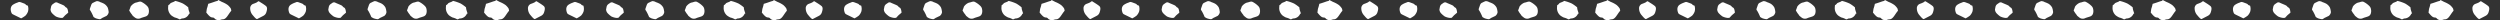 <svg xmlns="http://www.w3.org/2000/svg" xmlns:xlink="http://www.w3.org/1999/xlink" width="1647" height="13.38" viewBox="0 0 1647 13.38">
  <rect x="0" y="0" width="1647" height="13.38" fill="#333333" stroke="none"/>
  <defs>
    <clipPath id="clip-path">
      <rect id="Rectangle_2005" data-name="Rectangle 2005" width="1647" height="13.38" fill="#fff"/>
    </clipPath>
  </defs>
  <g id="Group_1001" data-name="Group 1001" transform="translate(0 0)">
    <g id="Group_1000" data-name="Group 1000" transform="translate(0 0)" clip-path="url(#clip-path)">
      <path id="Path_23849" data-name="Path 23849" d="M225.885,7.113c-2.1,2.372-3.15,5.477-5.513,5.622a5.079,5.079,0,0,0-2,.5c-.574.441-2.65-.211-3.16-.749-1.223-1.291-1.073-.7-2.467-1.112-1.084-.318-2.528-2.093-3.331-3.138.2-.937.215-1.924.469-2.781a19.5,19.5,0,0,0,.761-2.763.285.285,0,0,1,.154-.2c1.567-.449,3.119-1.009,4.675-1.541.485-.166.982-.247,1.461-.438.145-.057.288-.549.369-.511.8.376,1.575.843,2.369,1.239a17.64,17.64,0,0,1,3.922,2.1,10.8,10.8,0,0,1,1.923,2.169,5.241,5.241,0,0,1,.371,1.6" transform="translate(-73.516 0)" fill="#fff"/>
      <path id="Path_23850" data-name="Path 23850" d="M184.123,6.257a8.275,8.275,0,0,1-.185-1.409,23.275,23.275,0,0,0-3.537-2.53A26.9,26.9,0,0,0,175.54.637c-.27-.08-.591.288-.891.431-.715.338-1.45.56-2.164.9-.443.214-.74,1.036-1.687,1.424a18.7,18.7,0,0,0-.151,2.225,6.489,6.489,0,0,0,2.153,4.551,11.8,11.8,0,0,0,2.305,1.37,11.371,11.371,0,0,1,2.593.964,1.836,1.836,0,0,0,.356.208c.6.215,1.233-.5,1.833-.541a5.009,5.009,0,0,0,3.353-1.348,7.6,7.6,0,0,0,.841-1c.182-.246.319-.789.49-.8a.531.531,0,0,0,.353-.157c-.236-.886-.583-1.7-.8-2.609" transform="translate(-59.908 0)" fill="#fff"/>
      <path id="Path_23851" data-name="Path 23851" d="M143.854,5.3a4.5,4.5,0,0,0-1.188-1.627,14.216,14.216,0,0,0-3.589-2.5c-.934-.339-2.008.173-3.006.437a4.47,4.47,0,0,0-1.178.339A7.34,7.34,0,0,0,132.122,4.3q-.429,1.319-.95,2.554a14.016,14.016,0,0,0,1.478,2.338,7.656,7.656,0,0,1,.835,1.2c.362.293.72.6,1.085.881a5.879,5.879,0,0,0,1.032.7,3.651,3.651,0,0,0,3.138-.009c1.1-.479,2.243-.7,3.352-1.133s2.034-1.242,2.084-3.59a8.514,8.514,0,0,0-.322-1.943" transform="translate(-46.05 0)" fill="#fff"/>
      <path id="Path_23852" data-name="Path 23852" d="M264.31,3.909c-1.5-1.2-3.1-2.083-4.576-3.05-.343-.224-1.151.589-1.491.76a23.158,23.158,0,0,1-2.43.984A3.1,3.1,0,0,0,254,5.777a6.673,6.673,0,0,0,1.759,4.309c.5.569,2.219,2.76,2.874,2.443.315-.153.625-.338.939-.5.74-.384,1.482-.76,2.223-1.142,1.1-.565,2.249-.995,2.837-2.82.565-1.755.8-3.257-.326-4.157" transform="translate(-89.17 0)" fill="#fff"/>
      <path id="Path_23853" data-name="Path 23853" d="M17.743,12.1c-1.2-.584-2.132-1.034-3.061-1.491-.91-.446-1.829-.852-2.719-1.379a2.1,2.1,0,0,1-.671-1.015c-.683-1.865-.591-3.729.843-4.95a12.021,12.021,0,0,1,3.213-1.567,3.035,3.035,0,0,1,1.289-.407,6.206,6.206,0,0,1,1.624.487,18.614,18.614,0,0,1,2.019.786c.305.15.549.586.851.779a4.688,4.688,0,0,0,.945.35.259.259,0,0,1,.131.167,7.455,7.455,0,0,1,.277,1.508,6.612,6.612,0,0,1-.232,2.272,7.784,7.784,0,0,1-1.622,2.628A17.133,17.133,0,0,1,17.743,12.1" transform="translate(-3.82 0)" fill="#fff"/>
      <path id="Path_23854" data-name="Path 23854" d="M103.474,7.088a8.806,8.806,0,0,0-.576-2.2,7.011,7.011,0,0,0-2.366-2.443,14.582,14.582,0,0,0-2.418-1.022A4.641,4.641,0,0,0,95.765.74a13.036,13.036,0,0,0-2.159.968,2.193,2.193,0,0,0-1.422,1.308c-.218.51-.4,1.071-.577,1.619a6.347,6.347,0,0,0-.463,1.559.211.211,0,0,0,0,.036c.054.172.114.34.171.511a1.508,1.508,0,0,1,.332.406,31.206,31.206,0,0,1,1.97,4.035,10.561,10.561,0,0,0,1.484.859,11.949,11.949,0,0,0,2.563.611c.567.118,1.371-.707,1.927-.951.835-.366,1.656-.805,2.491-1.171a3.8,3.8,0,0,0,1.509-2.458,4.931,4.931,0,0,0-.119-.984" transform="translate(-31.996 0)" fill="#fff"/>
      <path id="Path_23855" data-name="Path 23855" d="M61.245,9.806c.57-.5,1.15-.948,1.707-1.469a9.925,9.925,0,0,0-.251-1.68C62.547,6.01,62.27,5.2,61.63,4.949c-.557-.222-1.009-1.06-1.566-1.344-1.342-.682-2.724-1.162-4.077-1.8a1.852,1.852,0,0,0-2.1.163c-.888.683-1.955.976-2.3,2.778-.008.04-.016.081-.023.122s-.019.105-.029.158c-.006.035-.014.07-.02.106-.042.233-.084.467-.137.695-.023.1-.049.2-.075.293a3.953,3.953,0,0,0,1.055,2.621,15.191,15.191,0,0,0,2.472,2.125,10.722,10.722,0,0,0,3.107.916,4.88,4.88,0,0,0,1.508-.1c.6-.63,1.165-1.331,1.8-1.884" transform="translate(-18.011 0)" fill="#fff"/>
      <path id="Path_23856" data-name="Path 23856" d="M507.884,7.113c-2.1,2.372-3.149,5.477-5.513,5.622a5.079,5.079,0,0,0-2,.5c-.574.441-2.65-.211-3.16-.749-1.223-1.291-1.073-.7-2.467-1.112-1.084-.318-2.528-2.093-3.331-3.138.2-.937.215-1.924.469-2.781a19.5,19.5,0,0,0,.761-2.763.284.284,0,0,1,.154-.2c1.567-.449,3.119-1.009,4.675-1.541.485-.166.982-.247,1.461-.438.145-.057.288-.549.369-.511.8.376,1.576.843,2.369,1.239a17.64,17.64,0,0,1,3.922,2.1,10.8,10.8,0,0,1,1.923,2.169,5.241,5.241,0,0,1,.371,1.6" transform="translate(-172.515 0)" fill="#fff"/>
      <path id="Path_23857" data-name="Path 23857" d="M466.122,6.257a8.276,8.276,0,0,1-.185-1.409,23.274,23.274,0,0,0-3.537-2.53A26.9,26.9,0,0,0,457.539.637c-.27-.08-.591.288-.891.431-.715.338-1.45.56-2.164.9-.443.214-.74,1.036-1.687,1.424a18.694,18.694,0,0,0-.151,2.225,6.489,6.489,0,0,0,2.153,4.551,11.8,11.8,0,0,0,2.305,1.37,11.371,11.371,0,0,1,2.593.964,1.836,1.836,0,0,0,.356.208c.6.215,1.233-.5,1.833-.541a5.009,5.009,0,0,0,3.353-1.348,7.6,7.6,0,0,0,.841-1c.182-.246.319-.789.49-.8a.531.531,0,0,0,.353-.157c-.236-.886-.583-1.7-.8-2.609" transform="translate(-158.907 0)" fill="#fff"/>
      <path id="Path_23858" data-name="Path 23858" d="M425.853,5.3a4.5,4.5,0,0,0-1.187-1.627,14.217,14.217,0,0,0-3.589-2.5c-.934-.339-2.008.173-3.006.437a4.47,4.47,0,0,0-1.178.339A7.341,7.341,0,0,0,414.121,4.3q-.429,1.319-.95,2.554a14.021,14.021,0,0,0,1.478,2.338,7.654,7.654,0,0,1,.835,1.2c.362.293.72.6,1.085.881a5.855,5.855,0,0,0,1.032.7,3.651,3.651,0,0,0,3.138-.009c1.1-.479,2.243-.7,3.352-1.133s2.034-1.242,2.084-3.59a8.511,8.511,0,0,0-.322-1.943" transform="translate(-145.049 0)" fill="#fff"/>
      <path id="Path_23859" data-name="Path 23859" d="M546.309,3.909c-1.5-1.2-3.1-2.083-4.576-3.05-.343-.224-1.151.589-1.491.76a23.161,23.161,0,0,1-2.43.984A3.1,3.1,0,0,0,536,5.777a6.672,6.672,0,0,0,1.759,4.309c.5.569,2.219,2.76,2.874,2.443.315-.153.625-.338.939-.5.74-.384,1.482-.76,2.223-1.142,1.1-.565,2.249-.995,2.836-2.82.565-1.755.8-3.257-.326-4.157" transform="translate(-188.17 0)" fill="#fff"/>
      <path id="Path_23860" data-name="Path 23860" d="M299.743,12.1c-1.2-.584-2.132-1.034-3.061-1.491-.91-.446-1.829-.852-2.719-1.379a2.1,2.1,0,0,1-.671-1.015c-.683-1.865-.591-3.729.843-4.95a12.02,12.02,0,0,1,3.213-1.567,3.035,3.035,0,0,1,1.289-.407,6.206,6.206,0,0,1,1.624.487,18.614,18.614,0,0,1,2.02.786c.305.15.549.586.85.779a4.707,4.707,0,0,0,.945.35.259.259,0,0,1,.131.167,7.453,7.453,0,0,1,.277,1.508,6.612,6.612,0,0,1-.232,2.272,7.784,7.784,0,0,1-1.622,2.628,17.133,17.133,0,0,1-2.888,1.832" transform="translate(-102.819 0)" fill="#fff"/>
      <path id="Path_23861" data-name="Path 23861" d="M385.473,7.088a8.776,8.776,0,0,0-.576-2.2,7,7,0,0,0-2.365-2.443,14.581,14.581,0,0,0-2.418-1.022,4.64,4.64,0,0,0-2.35-.681,13.035,13.035,0,0,0-2.159.968,2.193,2.193,0,0,0-1.422,1.308c-.218.51-.4,1.071-.577,1.619a6.318,6.318,0,0,0-.463,1.559.211.211,0,0,0,0,.036c.054.172.114.34.171.511a1.508,1.508,0,0,1,.332.406,31.123,31.123,0,0,1,1.97,4.035,10.6,10.6,0,0,0,1.485.859,11.949,11.949,0,0,0,2.563.611c.567.118,1.371-.707,1.927-.951.835-.366,1.656-.805,2.491-1.171a3.8,3.8,0,0,0,1.509-2.458,4.929,4.929,0,0,0-.119-.984" transform="translate(-130.995 0)" fill="#fff"/>
      <path id="Path_23862" data-name="Path 23862" d="M343.244,9.806c.57-.5,1.15-.948,1.707-1.469a9.925,9.925,0,0,0-.251-1.68c-.154-.647-.432-1.453-1.071-1.708-.557-.222-1.009-1.06-1.566-1.344-1.342-.682-2.724-1.162-4.077-1.8a1.853,1.853,0,0,0-2.1.163c-.888.683-1.955.976-2.3,2.778-.008.04-.015.081-.023.122s-.019.105-.029.158c-.007.035-.014.07-.02.106-.042.233-.084.467-.137.695-.023.1-.049.2-.075.293a3.953,3.953,0,0,0,1.055,2.621,15.191,15.191,0,0,0,2.472,2.125,10.722,10.722,0,0,0,3.107.916,4.88,4.88,0,0,0,1.508-.1c.6-.63,1.165-1.331,1.8-1.884" transform="translate(-117.01 0)" fill="#fff"/>
      <path id="Path_23863" data-name="Path 23863" d="M789.884,7.113c-2.1,2.372-3.15,5.477-5.513,5.622a5.079,5.079,0,0,0-2,.5c-.574.441-2.65-.211-3.16-.749-1.223-1.291-1.073-.7-2.467-1.112-1.084-.318-2.528-2.093-3.331-3.138.2-.937.215-1.924.469-2.781a19.511,19.511,0,0,0,.76-2.763.284.284,0,0,1,.154-.2c1.567-.449,3.119-1.009,4.675-1.541.485-.166.982-.247,1.461-.438.145-.057.288-.549.369-.511.8.376,1.576.843,2.369,1.239a17.642,17.642,0,0,1,3.922,2.1,10.8,10.8,0,0,1,1.923,2.169,5.243,5.243,0,0,1,.371,1.6" transform="translate(-271.515 0)" fill="#fff"/>
      <path id="Path_23864" data-name="Path 23864" d="M748.121,6.257a8.282,8.282,0,0,1-.185-1.409,23.272,23.272,0,0,0-3.537-2.53,26.9,26.9,0,0,0-4.86-1.681c-.27-.08-.591.288-.891.431-.715.338-1.45.56-2.164.9-.443.214-.74,1.036-1.687,1.424a18.694,18.694,0,0,0-.151,2.225,6.489,6.489,0,0,0,2.153,4.551,11.8,11.8,0,0,0,2.3,1.37,11.37,11.37,0,0,1,2.593.964,1.835,1.835,0,0,0,.356.208c.6.215,1.233-.5,1.833-.541a5.009,5.009,0,0,0,3.353-1.348,7.607,7.607,0,0,0,.841-1c.182-.246.319-.789.49-.8a.532.532,0,0,0,.353-.157c-.236-.886-.583-1.7-.8-2.609" transform="translate(-257.906 0)" fill="#fff"/>
      <path id="Path_23865" data-name="Path 23865" d="M707.853,5.3a4.5,4.5,0,0,0-1.188-1.627,14.216,14.216,0,0,0-3.589-2.5c-.934-.339-2.008.173-3.006.437a4.47,4.47,0,0,0-1.178.339A7.341,7.341,0,0,0,696.121,4.3q-.429,1.319-.95,2.554a14.013,14.013,0,0,0,1.478,2.338,7.654,7.654,0,0,1,.835,1.2c.362.293.72.6,1.085.881a5.855,5.855,0,0,0,1.032.7,3.651,3.651,0,0,0,3.138-.009c1.1-.479,2.243-.7,3.352-1.133s2.034-1.242,2.084-3.59a8.511,8.511,0,0,0-.322-1.943" transform="translate(-244.048 0)" fill="#fff"/>
      <path id="Path_23866" data-name="Path 23866" d="M828.309,3.909c-1.5-1.2-3.1-2.083-4.576-3.05-.343-.224-1.151.589-1.491.76a23.161,23.161,0,0,1-2.43.984A3.1,3.1,0,0,0,818,5.777a6.673,6.673,0,0,0,1.759,4.309c.5.569,2.219,2.76,2.874,2.443.315-.153.625-.338.939-.5.74-.384,1.482-.76,2.223-1.142,1.1-.565,2.249-.995,2.836-2.82.565-1.755.8-3.257-.326-4.157" transform="translate(-287.169 0)" fill="#fff"/>
      <path id="Path_23867" data-name="Path 23867" d="M581.742,12.1c-1.2-.584-2.132-1.034-3.061-1.491-.91-.446-1.829-.852-2.719-1.379a2.1,2.1,0,0,1-.671-1.015c-.683-1.865-.59-3.729.843-4.95a12.021,12.021,0,0,1,3.213-1.567,3.035,3.035,0,0,1,1.289-.407,6.207,6.207,0,0,1,1.624.487,18.618,18.618,0,0,1,2.019.786c.3.15.549.586.85.779a4.708,4.708,0,0,0,.945.35.259.259,0,0,1,.131.167,7.453,7.453,0,0,1,.277,1.508,6.613,6.613,0,0,1-.232,2.272,7.784,7.784,0,0,1-1.622,2.628,17.135,17.135,0,0,1-2.888,1.832" transform="translate(-201.819 0)" fill="#fff"/>
      <path id="Path_23868" data-name="Path 23868" d="M667.472,7.088a8.8,8.8,0,0,0-.576-2.2,7.012,7.012,0,0,0-2.366-2.443,14.583,14.583,0,0,0-2.418-1.022,4.639,4.639,0,0,0-2.35-.681,13.034,13.034,0,0,0-2.159.968,2.193,2.193,0,0,0-1.422,1.308c-.218.51-.4,1.071-.577,1.619a6.321,6.321,0,0,0-.463,1.559.217.217,0,0,0,0,.036c.054.172.114.34.171.511a1.509,1.509,0,0,1,.332.406,31.212,31.212,0,0,1,1.97,4.035,10.557,10.557,0,0,0,1.484.859,11.949,11.949,0,0,0,2.563.611c.567.118,1.371-.707,1.927-.951.835-.366,1.656-.805,2.491-1.171a3.8,3.8,0,0,0,1.509-2.458,4.931,4.931,0,0,0-.119-.984" transform="translate(-229.995 0)" fill="#fff"/>
      <path id="Path_23869" data-name="Path 23869" d="M625.244,9.806c.57-.5,1.149-.948,1.707-1.469a9.921,9.921,0,0,0-.252-1.68c-.154-.647-.431-1.453-1.071-1.708-.557-.222-1.009-1.06-1.565-1.344-1.342-.682-2.724-1.162-4.077-1.8a1.853,1.853,0,0,0-2.1.163c-.888.683-1.955.976-2.3,2.778-.008.04-.016.081-.023.122s-.019.105-.029.158c-.006.035-.014.07-.02.106-.042.233-.083.467-.137.695-.022.1-.049.2-.075.293a3.952,3.952,0,0,0,1.055,2.621,15.219,15.219,0,0,0,2.472,2.125,10.726,10.726,0,0,0,3.108.916,4.877,4.877,0,0,0,1.508-.1c.6-.63,1.166-1.331,1.8-1.884" transform="translate(-216.009 0)" fill="#fff"/>
      <path id="Path_23870" data-name="Path 23870" d="M1071.883,7.113c-2.1,2.372-3.15,5.477-5.513,5.622a5.079,5.079,0,0,0-2,.5c-.574.441-2.65-.211-3.16-.749-1.223-1.291-1.073-.7-2.467-1.112-1.084-.318-2.528-2.093-3.331-3.138.2-.937.215-1.924.469-2.781a19.494,19.494,0,0,0,.76-2.763.285.285,0,0,1,.155-.2c1.567-.449,3.119-1.009,4.675-1.541.485-.166.982-.247,1.462-.438.144-.057.287-.549.368-.511.8.376,1.576.843,2.369,1.239a17.64,17.64,0,0,1,3.922,2.1,10.8,10.8,0,0,1,1.923,2.169,5.24,5.24,0,0,1,.371,1.6" transform="translate(-370.514 0)" fill="#fff"/>
      <path id="Path_23871" data-name="Path 23871" d="M1030.121,6.257a8.282,8.282,0,0,1-.185-1.409,23.277,23.277,0,0,0-3.537-2.53,26.9,26.9,0,0,0-4.86-1.681c-.271-.08-.591.288-.892.431-.715.338-1.45.56-2.164.9-.443.214-.74,1.036-1.687,1.424a18.694,18.694,0,0,0-.151,2.225,6.488,6.488,0,0,0,2.153,4.551,11.8,11.8,0,0,0,2.305,1.37,11.37,11.37,0,0,1,2.593.964,1.837,1.837,0,0,0,.356.208c.6.215,1.233-.5,1.833-.541a5.008,5.008,0,0,0,3.353-1.348,7.607,7.607,0,0,0,.841-1c.182-.246.319-.789.49-.8a.532.532,0,0,0,.353-.157c-.236-.886-.583-1.7-.8-2.609" transform="translate(-356.906 0)" fill="#fff"/>
      <path id="Path_23872" data-name="Path 23872" d="M989.852,5.3a4.5,4.5,0,0,0-1.188-1.627,14.216,14.216,0,0,0-3.589-2.5c-.934-.339-2.008.173-3.006.437a4.47,4.47,0,0,0-1.178.339A7.341,7.341,0,0,0,978.12,4.3q-.429,1.319-.95,2.554a14.025,14.025,0,0,0,1.478,2.338,7.609,7.609,0,0,1,.834,1.2c.362.293.72.6,1.085.881a5.878,5.878,0,0,0,1.032.7,3.651,3.651,0,0,0,3.138-.009c1.1-.479,2.243-.7,3.352-1.133s2.034-1.242,2.084-3.59a8.518,8.518,0,0,0-.322-1.943" transform="translate(-343.047 0)" fill="#fff"/>
      <path id="Path_23873" data-name="Path 23873" d="M1110.308,3.909c-1.5-1.2-3.1-2.083-4.576-3.05-.343-.224-1.151.589-1.49.76a23.163,23.163,0,0,1-2.43.984A3.1,3.1,0,0,0,1100,5.777a6.673,6.673,0,0,0,1.759,4.309c.5.569,2.219,2.76,2.874,2.443.315-.153.625-.338.939-.5.74-.384,1.482-.76,2.223-1.142,1.1-.565,2.249-.995,2.836-2.82.565-1.755.8-3.257-.326-4.157" transform="translate(-386.168 0)" fill="#fff"/>
      <path id="Path_23874" data-name="Path 23874" d="M863.742,12.1c-1.2-.584-2.132-1.034-3.062-1.491-.909-.446-1.829-.852-2.719-1.379a2.1,2.1,0,0,1-.671-1.015c-.683-1.865-.59-3.729.844-4.95a12.016,12.016,0,0,1,3.212-1.567,3.04,3.04,0,0,1,1.289-.407,6.191,6.191,0,0,1,1.624.487,18.565,18.565,0,0,1,2.02.786c.306.15.55.586.851.779a4.676,4.676,0,0,0,.945.35.259.259,0,0,1,.13.167,7.32,7.32,0,0,1,.277,1.508,6.628,6.628,0,0,1-.232,2.272,7.785,7.785,0,0,1-1.622,2.628,17.129,17.129,0,0,1-2.887,1.832" transform="translate(-300.818 0)" fill="#fff"/>
      <path id="Path_23875" data-name="Path 23875" d="M949.472,7.088a8.806,8.806,0,0,0-.576-2.2,7.011,7.011,0,0,0-2.366-2.443,14.583,14.583,0,0,0-2.418-1.022,4.639,4.639,0,0,0-2.35-.681,13.035,13.035,0,0,0-2.159.968,2.192,2.192,0,0,0-1.422,1.308c-.218.51-.4,1.071-.577,1.619a6.315,6.315,0,0,0-.463,1.559.2.2,0,0,0,0,.036c.054.172.114.34.171.511a1.509,1.509,0,0,1,.332.406,31.21,31.21,0,0,1,1.969,4.035,10.6,10.6,0,0,0,1.485.859,11.949,11.949,0,0,0,2.563.611c.567.118,1.371-.707,1.927-.951.835-.366,1.656-.805,2.491-1.171a3.8,3.8,0,0,0,1.509-2.458,4.936,4.936,0,0,0-.119-.984" transform="translate(-328.994 0)" fill="#fff"/>
      <path id="Path_23876" data-name="Path 23876" d="M907.243,9.806c.57-.5,1.15-.948,1.707-1.469a9.922,9.922,0,0,0-.251-1.68c-.154-.647-.432-1.453-1.071-1.708-.557-.222-1.009-1.06-1.566-1.344-1.342-.682-2.724-1.162-4.077-1.8a1.852,1.852,0,0,0-2.1.163c-.888.683-1.955.976-2.3,2.778-.008.04-.016.081-.023.122s-.019.105-.029.158c-.007.035-.014.07-.02.106-.042.233-.084.467-.137.695-.023.1-.049.2-.075.293a3.953,3.953,0,0,0,1.055,2.621,15.19,15.19,0,0,0,2.472,2.125,10.722,10.722,0,0,0,3.107.916,4.88,4.88,0,0,0,1.508-.1c.6-.63,1.166-1.331,1.8-1.884" transform="translate(-315.009 0)" fill="#fff"/>
      <path id="Path_23877" data-name="Path 23877" d="M1353.882,7.113c-2.1,2.372-3.15,5.477-5.513,5.622a5.08,5.08,0,0,0-2,.5c-.574.441-2.651-.211-3.16-.749-1.223-1.291-1.073-.7-2.467-1.112-1.084-.318-2.528-2.093-3.331-3.138.2-.937.215-1.924.469-2.781a19.494,19.494,0,0,0,.76-2.763.285.285,0,0,1,.155-.2c1.567-.449,3.119-1.009,4.675-1.541.485-.166.982-.247,1.462-.438.144-.057.287-.549.368-.511.8.376,1.576.843,2.369,1.239a17.643,17.643,0,0,1,3.922,2.1,10.8,10.8,0,0,1,1.923,2.169,5.24,5.24,0,0,1,.371,1.6" transform="translate(-469.513 0)" fill="#fff"/>
      <path id="Path_23878" data-name="Path 23878" d="M1312.12,6.257a8.27,8.27,0,0,1-.185-1.409,23.272,23.272,0,0,0-3.537-2.53,26.9,26.9,0,0,0-4.861-1.681c-.27-.08-.59.288-.891.431-.715.338-1.45.56-2.164.9-.443.214-.74,1.036-1.687,1.424a18.72,18.72,0,0,0-.151,2.225,6.489,6.489,0,0,0,2.153,4.551,11.8,11.8,0,0,0,2.305,1.37,11.37,11.37,0,0,1,2.593.964,1.837,1.837,0,0,0,.356.208c.6.215,1.233-.5,1.833-.541a5.009,5.009,0,0,0,3.353-1.348,7.607,7.607,0,0,0,.841-1c.182-.246.319-.789.49-.8a.532.532,0,0,0,.353-.157c-.236-.886-.583-1.7-.8-2.609" transform="translate(-455.905 0)" fill="#fff"/>
      <path id="Path_23879" data-name="Path 23879" d="M1271.851,5.3a4.5,4.5,0,0,0-1.188-1.627,14.215,14.215,0,0,0-3.589-2.5c-.934-.339-2.008.173-3.006.437a4.47,4.47,0,0,0-1.178.339,7.341,7.341,0,0,0-2.772,2.352q-.429,1.319-.95,2.554a14.017,14.017,0,0,0,1.478,2.338,7.667,7.667,0,0,1,.835,1.2c.362.293.72.6,1.085.881a5.878,5.878,0,0,0,1.032.7,3.651,3.651,0,0,0,3.138-.009c1.1-.479,2.243-.7,3.352-1.133s2.034-1.242,2.084-3.59a8.511,8.511,0,0,0-.322-1.943" transform="translate(-442.047 0)" fill="#fff"/>
      <path id="Path_23880" data-name="Path 23880" d="M1392.307,3.909c-1.5-1.2-3.1-2.083-4.576-3.05-.343-.224-1.151.589-1.49.76a23.163,23.163,0,0,1-2.43.984A3.1,3.1,0,0,0,1382,5.777a6.673,6.673,0,0,0,1.759,4.309c.5.569,2.219,2.76,2.874,2.443.315-.153.625-.338.939-.5.74-.384,1.482-.76,2.223-1.142,1.1-.565,2.249-.995,2.836-2.82.565-1.755.8-3.257-.326-4.157" transform="translate(-485.168 0)" fill="#fff"/>
      <path id="Path_23881" data-name="Path 23881" d="M1145.741,12.1c-1.2-.584-2.132-1.034-3.061-1.491-.91-.446-1.829-.852-2.719-1.379a2.1,2.1,0,0,1-.671-1.015c-.683-1.865-.591-3.729.843-4.95a12.021,12.021,0,0,1,3.213-1.567,3.036,3.036,0,0,1,1.289-.407,6.207,6.207,0,0,1,1.624.487,18.6,18.6,0,0,1,2.019.786c.305.15.549.586.851.779a4.686,4.686,0,0,0,.945.35.26.26,0,0,1,.131.167,7.461,7.461,0,0,1,.277,1.508,6.609,6.609,0,0,1-.232,2.272,7.784,7.784,0,0,1-1.622,2.628,17.138,17.138,0,0,1-2.888,1.832" transform="translate(-399.817 0)" fill="#fff"/>
      <path id="Path_23882" data-name="Path 23882" d="M1231.471,7.088a8.78,8.78,0,0,0-.576-2.2,7.006,7.006,0,0,0-2.365-2.443,14.579,14.579,0,0,0-2.418-1.022,4.64,4.64,0,0,0-2.35-.681,13.044,13.044,0,0,0-2.159.968,2.192,2.192,0,0,0-1.422,1.308c-.218.51-.4,1.071-.577,1.619a6.321,6.321,0,0,0-.463,1.559.224.224,0,0,0,0,.036c.054.172.114.34.171.511a1.5,1.5,0,0,1,.332.406,31.21,31.21,0,0,1,1.97,4.035,10.6,10.6,0,0,0,1.485.859,11.949,11.949,0,0,0,2.563.611c.567.118,1.371-.707,1.927-.951.834-.366,1.656-.805,2.491-1.171a3.8,3.8,0,0,0,1.509-2.458,4.927,4.927,0,0,0-.119-.984" transform="translate(-427.993 0)" fill="#fff"/>
      <path id="Path_23883" data-name="Path 23883" d="M1189.242,9.806c.57-.5,1.15-.948,1.707-1.469a9.91,9.91,0,0,0-.251-1.68c-.154-.647-.432-1.453-1.071-1.708-.557-.222-1.009-1.06-1.566-1.344-1.342-.682-2.724-1.162-4.077-1.8a1.853,1.853,0,0,0-2.1.163c-.888.683-1.955.976-2.3,2.778-.008.04-.015.081-.023.122s-.019.105-.029.158c-.006.035-.014.07-.02.106-.042.233-.084.467-.136.695-.023.1-.05.2-.075.293a3.952,3.952,0,0,0,1.055,2.621,15.19,15.19,0,0,0,2.472,2.125,10.723,10.723,0,0,0,3.107.916,4.88,4.88,0,0,0,1.508-.1c.6-.63,1.166-1.331,1.8-1.884" transform="translate(-414.008 0)" fill="#fff"/>
      <path id="Path_23884" data-name="Path 23884" d="M1635.882,7.113c-2.1,2.372-3.15,5.477-5.513,5.622a5.079,5.079,0,0,0-2,.5c-.574.441-2.651-.211-3.16-.749-1.223-1.291-1.073-.7-2.467-1.112-1.084-.318-2.528-2.093-3.331-3.138.2-.937.215-1.924.469-2.781a19.5,19.5,0,0,0,.761-2.763.284.284,0,0,1,.154-.2c1.567-.449,3.119-1.009,4.675-1.541.485-.166.982-.247,1.461-.438.145-.057.288-.549.369-.511.8.376,1.576.843,2.369,1.239a17.64,17.64,0,0,1,3.922,2.1,10.8,10.8,0,0,1,1.923,2.169,5.24,5.24,0,0,1,.371,1.6" transform="translate(-568.513 0)" fill="#fff"/>
      <path id="Path_23885" data-name="Path 23885" d="M1594.12,6.257a8.27,8.27,0,0,1-.185-1.409,23.278,23.278,0,0,0-3.537-2.53,26.905,26.905,0,0,0-4.861-1.681c-.27-.08-.59.288-.891.431-.715.338-1.45.56-2.163.9-.443.214-.74,1.036-1.687,1.424a18.694,18.694,0,0,0-.151,2.225,6.489,6.489,0,0,0,2.153,4.551,11.8,11.8,0,0,0,2.305,1.37,11.37,11.37,0,0,1,2.593.964,1.837,1.837,0,0,0,.356.208c.6.215,1.233-.5,1.833-.541a5.009,5.009,0,0,0,3.353-1.348,7.6,7.6,0,0,0,.841-1c.182-.246.319-.789.49-.8a.531.531,0,0,0,.353-.157c-.236-.886-.583-1.7-.8-2.609" transform="translate(-554.904 0)" fill="#fff"/>
      <path id="Path_23886" data-name="Path 23886" d="M1553.851,5.3a4.5,4.5,0,0,0-1.187-1.627,14.215,14.215,0,0,0-3.589-2.5c-.934-.339-2.008.173-3.006.437a4.47,4.47,0,0,0-1.178.339,7.341,7.341,0,0,0-2.772,2.352q-.429,1.319-.95,2.554a14.017,14.017,0,0,0,1.478,2.338,7.667,7.667,0,0,1,.835,1.2c.362.293.719.6,1.085.881a5.851,5.851,0,0,0,1.032.7,3.651,3.651,0,0,0,3.138-.009c1.1-.479,2.243-.7,3.352-1.133s2.034-1.242,2.084-3.59a8.511,8.511,0,0,0-.322-1.943" transform="translate(-541.046 0)" fill="#fff"/>
      <path id="Path_23887" data-name="Path 23887" d="M1674.307,3.909c-1.5-1.2-3.1-2.083-4.576-3.05-.343-.224-1.151.589-1.491.76a23.16,23.16,0,0,1-2.43.984A3.1,3.1,0,0,0,1664,5.777a6.673,6.673,0,0,0,1.759,4.309c.5.569,2.219,2.76,2.874,2.443.315-.153.625-.338.939-.5.74-.384,1.482-.76,2.223-1.142,1.1-.565,2.249-.995,2.837-2.82.565-1.755.8-3.257-.326-4.157" transform="translate(-584.167 0)" fill="#fff"/>
      <path id="Path_23888" data-name="Path 23888" d="M1427.74,12.1c-1.2-.584-2.132-1.034-3.061-1.491-.91-.446-1.829-.852-2.719-1.379a2.1,2.1,0,0,1-.671-1.015c-.683-1.865-.591-3.729.843-4.95a12.021,12.021,0,0,1,3.213-1.567,3.035,3.035,0,0,1,1.29-.407,6.208,6.208,0,0,1,1.624.487,18.624,18.624,0,0,1,2.02.786c.3.15.549.586.85.779a4.711,4.711,0,0,0,.946.35.259.259,0,0,1,.131.167,7.461,7.461,0,0,1,.277,1.508,6.612,6.612,0,0,1-.232,2.272,7.784,7.784,0,0,1-1.622,2.628,17.133,17.133,0,0,1-2.888,1.832" transform="translate(-498.817 0)" fill="#fff"/>
      <path id="Path_23889" data-name="Path 23889" d="M1513.47,7.088a8.806,8.806,0,0,0-.576-2.2,7.011,7.011,0,0,0-2.366-2.443,14.583,14.583,0,0,0-2.418-1.022,4.639,4.639,0,0,0-2.35-.681,13.04,13.04,0,0,0-2.159.968,2.194,2.194,0,0,0-1.422,1.308c-.218.51-.4,1.071-.577,1.619a6.347,6.347,0,0,0-.463,1.559.224.224,0,0,0,0,.036c.054.172.114.34.171.511a1.509,1.509,0,0,1,.332.406,31.133,31.133,0,0,1,1.97,4.035,10.557,10.557,0,0,0,1.484.859,11.948,11.948,0,0,0,2.563.611c.567.118,1.371-.707,1.927-.951.834-.366,1.656-.805,2.49-1.171a3.8,3.8,0,0,0,1.51-2.458,4.936,4.936,0,0,0-.119-.984" transform="translate(-526.992 0)" fill="#fff"/>
      <path id="Path_23890" data-name="Path 23890" d="M1471.242,9.806c.57-.5,1.15-.948,1.707-1.469a9.91,9.91,0,0,0-.251-1.68c-.155-.647-.432-1.453-1.071-1.708-.557-.222-1.009-1.06-1.566-1.344-1.342-.682-2.724-1.162-4.077-1.8a1.852,1.852,0,0,0-2.1.163c-.888.683-1.955.976-2.3,2.778-.008.04-.016.081-.023.122s-.019.105-.029.158c-.006.035-.014.07-.02.106-.042.233-.084.467-.137.695-.023.1-.049.2-.075.293a3.951,3.951,0,0,0,1.055,2.621,15.19,15.19,0,0,0,2.472,2.125,10.723,10.723,0,0,0,3.107.916,4.879,4.879,0,0,0,1.508-.1c.6-.63,1.166-1.331,1.8-1.884" transform="translate(-513.008 0)" fill="#fff"/>
      <path id="Path_23891" data-name="Path 23891" d="M1917.881,7.113c-2.1,2.372-3.15,5.477-5.513,5.622a5.078,5.078,0,0,0-2,.5c-.574.441-2.65-.211-3.16-.749-1.223-1.291-1.073-.7-2.467-1.112-1.084-.318-2.528-2.093-3.331-3.138.2-.937.215-1.924.469-2.781a19.478,19.478,0,0,0,.76-2.763.285.285,0,0,1,.155-.2c1.567-.449,3.119-1.009,4.675-1.541.485-.166.982-.247,1.462-.438.144-.057.287-.549.368-.511.8.376,1.576.843,2.369,1.239a17.634,17.634,0,0,1,3.922,2.1,10.8,10.8,0,0,1,1.924,2.169,5.247,5.247,0,0,1,.371,1.6" transform="translate(-667.512 0)" fill="#fff"/>
      <path id="Path_23892" data-name="Path 23892" d="M1876.119,6.257a8.282,8.282,0,0,1-.185-1.409,23.242,23.242,0,0,0-3.537-2.53,26.9,26.9,0,0,0-4.86-1.681c-.271-.08-.591.288-.892.431-.715.338-1.45.56-2.164.9-.443.214-.74,1.036-1.687,1.424a18.694,18.694,0,0,0-.151,2.225,6.488,6.488,0,0,0,2.153,4.551,11.8,11.8,0,0,0,2.305,1.37,11.37,11.37,0,0,1,2.593.964,1.84,1.84,0,0,0,.356.208c.6.215,1.233-.5,1.833-.541a5.008,5.008,0,0,0,3.353-1.348,7.6,7.6,0,0,0,.841-1c.182-.246.319-.789.49-.8a.532.532,0,0,0,.353-.157c-.236-.886-.583-1.7-.8-2.609" transform="translate(-653.904 0)" fill="#fff"/>
      <path id="Path_23893" data-name="Path 23893" d="M1835.85,5.3a4.5,4.5,0,0,0-1.187-1.627,14.217,14.217,0,0,0-3.589-2.5c-.934-.339-2.008.173-3.006.437a4.469,4.469,0,0,0-1.178.339,7.342,7.342,0,0,0-2.772,2.352q-.429,1.319-.95,2.554a14.017,14.017,0,0,0,1.478,2.338,7.649,7.649,0,0,1,.834,1.2c.362.293.72.6,1.085.881a5.851,5.851,0,0,0,1.032.7,3.651,3.651,0,0,0,3.138-.009c1.1-.479,2.243-.7,3.352-1.133s2.034-1.242,2.084-3.59a8.518,8.518,0,0,0-.322-1.943" transform="translate(-640.045 0)" fill="#fff"/>
      <path id="Path_23894" data-name="Path 23894" d="M1956.306,3.909c-1.5-1.2-3.1-2.083-4.576-3.05-.343-.224-1.151.589-1.491.76a23.163,23.163,0,0,1-2.43.984A3.1,3.1,0,0,0,1946,5.777a6.674,6.674,0,0,0,1.759,4.309c.5.569,2.219,2.76,2.874,2.443.315-.153.625-.338.939-.5.74-.384,1.482-.76,2.223-1.142,1.1-.565,2.249-.995,2.836-2.82.565-1.755.8-3.257-.326-4.157" transform="translate(-683.166 0)" fill="#fff"/>
      <path id="Path_23895" data-name="Path 23895" d="M1709.74,12.1c-1.2-.584-2.132-1.034-3.061-1.491-.91-.446-1.829-.852-2.719-1.379a2.1,2.1,0,0,1-.671-1.015c-.683-1.865-.59-3.729.843-4.95a12.02,12.02,0,0,1,3.213-1.567,3.034,3.034,0,0,1,1.29-.407,6.209,6.209,0,0,1,1.624.487,18.614,18.614,0,0,1,2.02.786c.3.15.549.586.851.779a4.7,4.7,0,0,0,.945.35.259.259,0,0,1,.131.167,7.411,7.411,0,0,1,.277,1.508,6.612,6.612,0,0,1-.232,2.272,7.784,7.784,0,0,1-1.622,2.628,17.133,17.133,0,0,1-2.888,1.832" transform="translate(-597.816 0)" fill="#fff"/>
      <path id="Path_23896" data-name="Path 23896" d="M1795.47,7.088a8.806,8.806,0,0,0-.576-2.2,7.012,7.012,0,0,0-2.366-2.443,14.587,14.587,0,0,0-2.418-1.022,4.64,4.64,0,0,0-2.35-.681,13.035,13.035,0,0,0-2.159.968,2.194,2.194,0,0,0-1.422,1.308c-.218.51-.4,1.071-.577,1.619a6.347,6.347,0,0,0-.463,1.559.211.211,0,0,0,0,.036c.054.172.114.34.171.511a1.509,1.509,0,0,1,.332.406,31.036,31.036,0,0,1,1.969,4.035,10.606,10.606,0,0,0,1.485.859,11.948,11.948,0,0,0,2.563.611c.567.118,1.371-.707,1.927-.951.834-.366,1.656-.805,2.491-1.171a3.8,3.8,0,0,0,1.509-2.458,4.936,4.936,0,0,0-.119-.984" transform="translate(-625.992 0)" fill="#fff"/>
      <path id="Path_23897" data-name="Path 23897" d="M1753.241,9.806c.57-.5,1.15-.948,1.708-1.469a9.922,9.922,0,0,0-.251-1.68c-.155-.647-.432-1.453-1.071-1.708-.558-.222-1.009-1.06-1.566-1.344-1.342-.682-2.724-1.162-4.077-1.8a1.852,1.852,0,0,0-2.1.163c-.888.683-1.955.976-2.3,2.778-.008.04-.016.081-.023.122s-.019.105-.029.158c-.007.035-.014.07-.02.106-.042.233-.084.467-.137.695-.023.1-.05.2-.075.293a3.951,3.951,0,0,0,1.055,2.621,15.19,15.19,0,0,0,2.472,2.125,10.724,10.724,0,0,0,3.107.916,4.879,4.879,0,0,0,1.508-.1c.6-.63,1.166-1.331,1.8-1.884" transform="translate(-612.007 0)" fill="#fff"/>
      <path id="Path_23898" data-name="Path 23898" d="M2199.88,7.113c-2.1,2.372-3.15,5.477-5.513,5.622a5.081,5.081,0,0,0-2,.5c-.574.441-2.651-.211-3.16-.749-1.223-1.291-1.073-.7-2.467-1.112-1.083-.318-2.527-2.093-3.331-3.138.2-.937.216-1.924.469-2.781a19.511,19.511,0,0,0,.76-2.763.285.285,0,0,1,.155-.2c1.567-.449,3.119-1.009,4.675-1.541.485-.166.982-.247,1.461-.438.145-.057.288-.549.369-.511.8.376,1.576.843,2.369,1.239a17.647,17.647,0,0,1,3.922,2.1,10.806,10.806,0,0,1,1.923,2.169,5.24,5.24,0,0,1,.371,1.6" transform="translate(-766.511 0)" fill="#fff"/>
      <path id="Path_23899" data-name="Path 23899" d="M2158.118,6.257a8.258,8.258,0,0,1-.185-1.409,23.26,23.26,0,0,0-3.537-2.53,26.908,26.908,0,0,0-4.861-1.681c-.27-.08-.59.288-.891.431-.715.338-1.45.56-2.164.9-.443.214-.74,1.036-1.687,1.424a18.669,18.669,0,0,0-.151,2.225,6.488,6.488,0,0,0,2.153,4.551,11.8,11.8,0,0,0,2.3,1.37,11.371,11.371,0,0,1,2.593.964,1.832,1.832,0,0,0,.355.208c.6.215,1.233-.5,1.833-.541a5.009,5.009,0,0,0,3.353-1.348,7.608,7.608,0,0,0,.841-1c.182-.246.319-.789.49-.8a.531.531,0,0,0,.353-.157c-.236-.886-.583-1.7-.8-2.609" transform="translate(-752.903 0)" fill="#fff"/>
      <path id="Path_23900" data-name="Path 23900" d="M2117.849,5.3a4.5,4.5,0,0,0-1.187-1.627,14.221,14.221,0,0,0-3.589-2.5c-.934-.339-2.008.173-3.006.437a4.467,4.467,0,0,0-1.178.339,7.336,7.336,0,0,0-2.771,2.352c-.287.879-.6,1.732-.95,2.554a14.017,14.017,0,0,0,1.478,2.338,7.633,7.633,0,0,1,.834,1.2c.362.293.72.6,1.085.881a5.815,5.815,0,0,0,1.032.7,3.651,3.651,0,0,0,3.138-.009c1.1-.479,2.243-.7,3.352-1.133s2.034-1.242,2.084-3.59a8.518,8.518,0,0,0-.322-1.943" transform="translate(-739.045 0)" fill="#fff"/>
      <path id="Path_23901" data-name="Path 23901" d="M2238.305,3.909c-1.5-1.2-3.1-2.083-4.576-3.05-.343-.224-1.151.589-1.491.76a23.16,23.16,0,0,1-2.43.984A3.1,3.1,0,0,0,2228,5.777a6.673,6.673,0,0,0,1.759,4.309c.5.569,2.219,2.76,2.874,2.443.315-.153.625-.338.939-.5.74-.384,1.482-.76,2.223-1.142,1.1-.565,2.249-.995,2.837-2.82.565-1.755.8-3.257-.326-4.157" transform="translate(-782.166 0)" fill="#fff"/>
      <path id="Path_23902" data-name="Path 23902" d="M1991.739,12.1c-1.2-.584-2.132-1.034-3.061-1.491-.91-.446-1.829-.852-2.719-1.379a2.1,2.1,0,0,1-.671-1.015c-.683-1.865-.591-3.729.843-4.95a12.02,12.02,0,0,1,3.213-1.567,3.035,3.035,0,0,1,1.289-.407,6.2,6.2,0,0,1,1.624.487,18.614,18.614,0,0,1,2.02.786c.305.15.55.586.85.779a4.709,4.709,0,0,0,.946.35.26.26,0,0,1,.131.167,7.419,7.419,0,0,1,.277,1.508,6.612,6.612,0,0,1-.232,2.272,7.784,7.784,0,0,1-1.622,2.628,17.132,17.132,0,0,1-2.888,1.832" transform="translate(-696.815 0)" fill="#fff"/>
      <path id="Path_23903" data-name="Path 23903" d="M2077.469,7.088a8.816,8.816,0,0,0-.576-2.2,7.011,7.011,0,0,0-2.366-2.443,14.579,14.579,0,0,0-2.418-1.022,4.64,4.64,0,0,0-2.35-.681,13.029,13.029,0,0,0-2.159.968,2.192,2.192,0,0,0-1.422,1.308c-.218.51-.4,1.071-.577,1.619a6.321,6.321,0,0,0-.463,1.559.211.211,0,0,0,0,.036c.054.172.114.34.171.511a1.5,1.5,0,0,1,.332.406,31.037,31.037,0,0,1,1.97,4.035,10.587,10.587,0,0,0,1.484.859,11.953,11.953,0,0,0,2.563.611c.567.118,1.371-.707,1.927-.951.834-.366,1.656-.805,2.491-1.171a3.8,3.8,0,0,0,1.509-2.458,4.945,4.945,0,0,0-.119-.984" transform="translate(-724.991 0)" fill="#fff"/>
      <path id="Path_23904" data-name="Path 23904" d="M2035.24,9.806c.57-.5,1.15-.948,1.707-1.469a9.874,9.874,0,0,0-.251-1.68c-.155-.647-.432-1.453-1.072-1.708-.557-.222-1.009-1.06-1.566-1.344-1.341-.682-2.724-1.162-4.077-1.8a1.852,1.852,0,0,0-2.1.163c-.888.683-1.955.976-2.3,2.778-.008.04-.016.081-.023.122s-.019.105-.029.158c-.006.035-.013.07-.02.106-.042.233-.084.467-.137.695-.023.1-.049.2-.075.293a3.953,3.953,0,0,0,1.055,2.621,15.21,15.21,0,0,0,2.472,2.125,10.722,10.722,0,0,0,3.107.916,4.879,4.879,0,0,0,1.508-.1c.6-.63,1.166-1.331,1.8-1.884" transform="translate(-711.006 0)" fill="#fff"/>
      <path id="Path_23905" data-name="Path 23905" d="M2481.88,7.113c-2.1,2.372-3.15,5.477-5.513,5.622a5.081,5.081,0,0,0-2,.5c-.573.441-2.651-.211-3.16-.749-1.223-1.291-1.073-.7-2.467-1.112-1.084-.318-2.528-2.093-3.331-3.138.2-.937.215-1.924.469-2.781a19.478,19.478,0,0,0,.76-2.763.284.284,0,0,1,.155-.2c1.567-.449,3.119-1.009,4.675-1.541.485-.166.982-.247,1.461-.438.145-.057.288-.549.369-.511.8.376,1.576.843,2.369,1.239a17.645,17.645,0,0,1,3.922,2.1,10.8,10.8,0,0,1,1.924,2.169,5.24,5.24,0,0,1,.371,1.6" transform="translate(-865.511 0)" fill="#fff"/>
      <path id="Path_23906" data-name="Path 23906" d="M2440.117,6.257a8.234,8.234,0,0,1-.185-1.409,23.214,23.214,0,0,0-3.538-2.53,26.892,26.892,0,0,0-4.86-1.681c-.271-.08-.591.288-.892.431-.715.338-1.45.56-2.164.9-.443.214-.74,1.036-1.687,1.424a18.668,18.668,0,0,0-.151,2.225,6.49,6.49,0,0,0,2.153,4.551,11.8,11.8,0,0,0,2.3,1.37,11.385,11.385,0,0,1,2.594.964,1.806,1.806,0,0,0,.355.208c.6.215,1.234-.5,1.833-.541a5.007,5.007,0,0,0,3.353-1.348,7.65,7.65,0,0,0,.842-1c.181-.246.318-.789.489-.8a.532.532,0,0,0,.353-.157c-.236-.886-.583-1.7-.8-2.609" transform="translate(-851.902 0)" fill="#fff"/>
      <path id="Path_23907" data-name="Path 23907" d="M2399.849,5.3a4.5,4.5,0,0,0-1.188-1.627,14.224,14.224,0,0,0-3.588-2.5c-.934-.339-2.008.173-3.006.437a4.466,4.466,0,0,0-1.178.339,7.344,7.344,0,0,0-2.772,2.352q-.429,1.319-.95,2.554a13.97,13.97,0,0,0,1.478,2.338,7.614,7.614,0,0,1,.834,1.2c.363.293.72.6,1.086.881a5.858,5.858,0,0,0,1.032.7,3.652,3.652,0,0,0,3.138-.009c1.1-.479,2.243-.7,3.352-1.133s2.034-1.242,2.084-3.59a8.518,8.518,0,0,0-.322-1.943" transform="translate(-838.044 0)" fill="#fff"/>
      <path id="Path_23908" data-name="Path 23908" d="M2520.305,3.909c-1.5-1.2-3.1-2.083-4.576-3.05-.343-.224-1.151.589-1.491.76a23.181,23.181,0,0,1-2.43.984A3.1,3.1,0,0,0,2510,5.777a6.673,6.673,0,0,0,1.759,4.309c.5.569,2.219,2.76,2.874,2.443.316-.153.625-.338.938-.5.74-.384,1.483-.76,2.224-1.142,1.1-.565,2.249-.995,2.836-2.82.565-1.755.8-3.257-.326-4.157" transform="translate(-881.165 0)" fill="#fff"/>
      <path id="Path_23909" data-name="Path 23909" d="M2273.739,12.1c-1.2-.584-2.132-1.034-3.061-1.491-.909-.446-1.829-.852-2.719-1.379a2.1,2.1,0,0,1-.671-1.015c-.683-1.865-.59-3.729.843-4.95a12.017,12.017,0,0,1,3.213-1.567,3.03,3.03,0,0,1,1.29-.407,6.208,6.208,0,0,1,1.624.487,18.628,18.628,0,0,1,2.02.786c.3.15.55.586.851.779a4.7,4.7,0,0,0,.945.35.259.259,0,0,1,.131.167,7.419,7.419,0,0,1,.277,1.508,6.612,6.612,0,0,1-.232,2.272,7.78,7.78,0,0,1-1.622,2.628,17.147,17.147,0,0,1-2.888,1.832" transform="translate(-795.815 0)" fill="#fff"/>
      <path id="Path_23910" data-name="Path 23910" d="M2359.468,7.088a8.8,8.8,0,0,0-.575-2.2,7.01,7.01,0,0,0-2.365-2.443,14.6,14.6,0,0,0-2.418-1.022,4.639,4.639,0,0,0-2.35-.681,13.035,13.035,0,0,0-2.159.968,2.193,2.193,0,0,0-1.422,1.308c-.218.51-.4,1.071-.577,1.619a6.342,6.342,0,0,0-.463,1.559.211.211,0,0,0,0,.036c.054.172.114.34.171.511a1.522,1.522,0,0,1,.332.406,31,31,0,0,1,1.969,4.035,10.62,10.62,0,0,0,1.485.859,11.954,11.954,0,0,0,2.563.611c.567.118,1.371-.707,1.927-.951.834-.366,1.656-.805,2.49-1.171a3.8,3.8,0,0,0,1.51-2.458,4.927,4.927,0,0,0-.12-.984" transform="translate(-823.99 0)" fill="#fff"/>
      <path id="Path_23911" data-name="Path 23911" d="M2317.24,9.806c.57-.5,1.15-.948,1.708-1.469a10.072,10.072,0,0,0-.251-1.68c-.155-.647-.432-1.453-1.072-1.708-.557-.222-1.009-1.06-1.565-1.344-1.343-.682-2.725-1.162-4.077-1.8a1.853,1.853,0,0,0-2.1.163c-.887.683-1.954.976-2.3,2.778l-.023.122c-.008.053-.018.105-.028.158-.007.035-.014.07-.02.106-.042.233-.083.467-.137.695-.023.1-.049.2-.074.293a3.948,3.948,0,0,0,1.055,2.621,15.217,15.217,0,0,0,2.471,2.125,10.731,10.731,0,0,0,3.107.916,4.876,4.876,0,0,0,1.508-.1c.6-.63,1.166-1.331,1.8-1.884" transform="translate(-810.006 0)" fill="#fff"/>
    </g>
  </g>
</svg>
